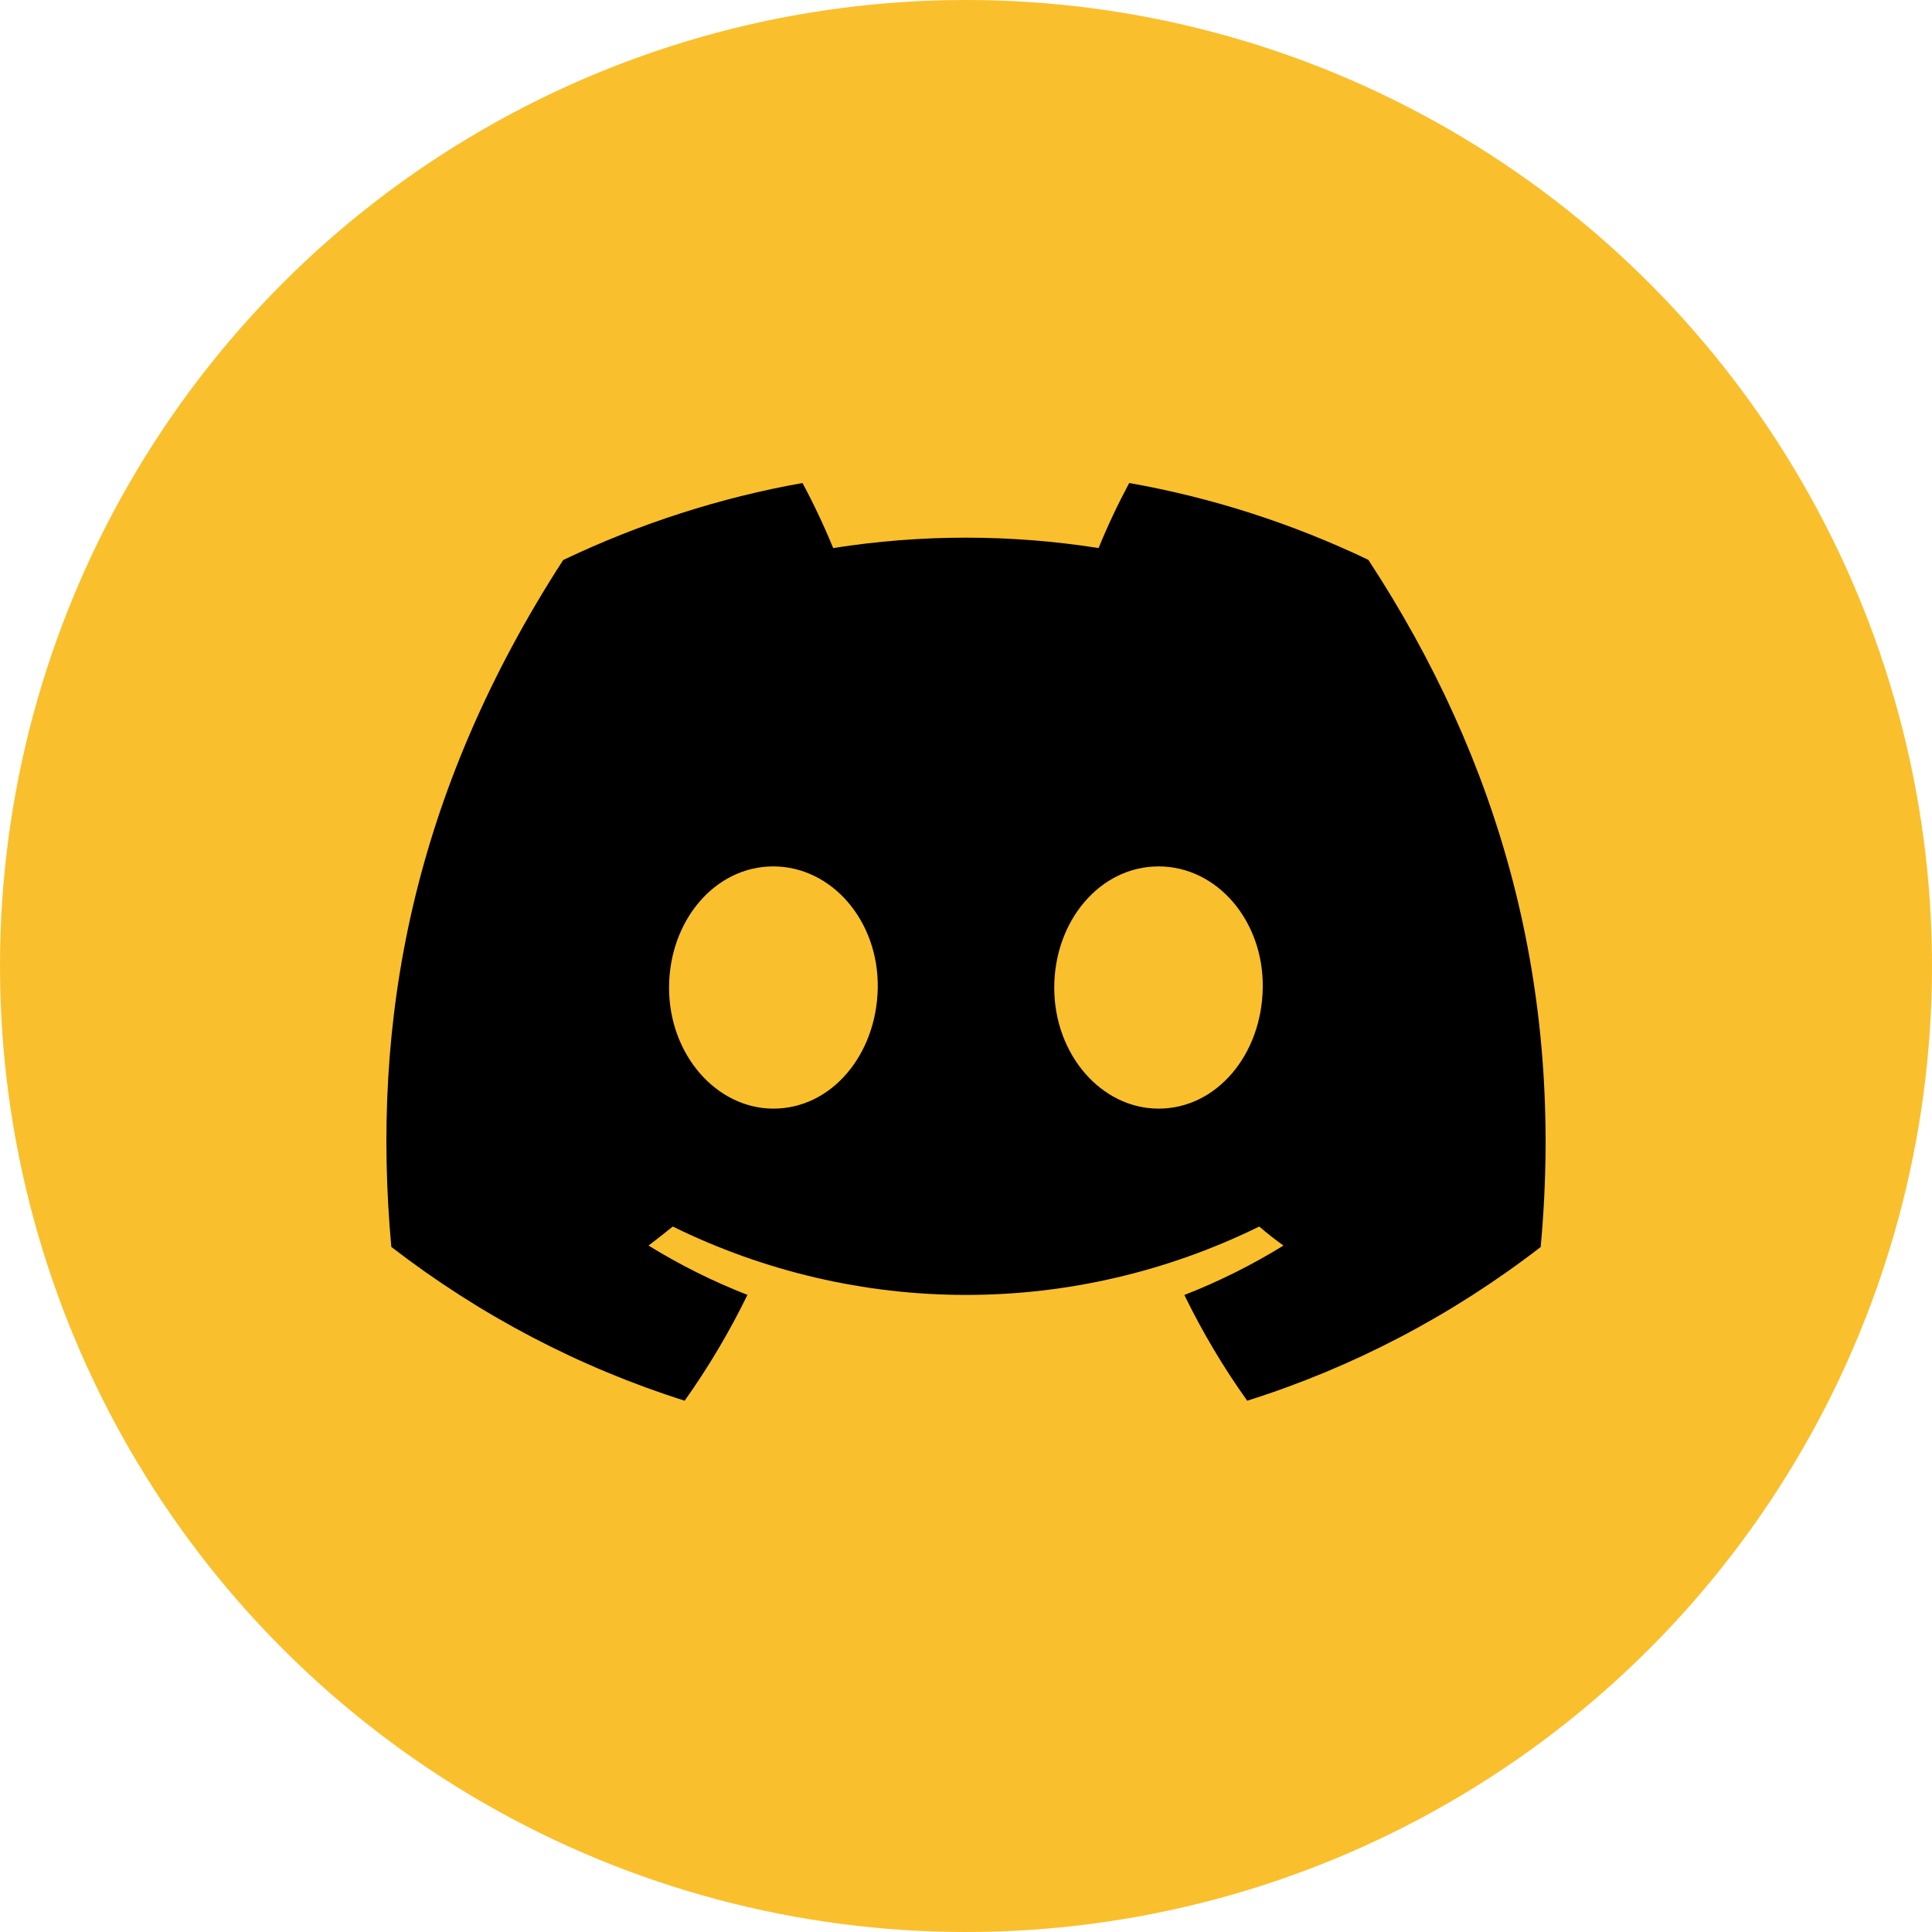 <svg width="40" height="40" viewBox="0 0 40 40" fill="none" xmlns="http://www.w3.org/2000/svg">
  <g id="discord">
    <circle id="bgcircle" cx="20" cy="20" r="20" fill="#FABF2C"/>
    <path id="logo-discord" fill-rule="evenodd" clip-rule="evenodd" d="M23.379 10C25.089 10.302 26.753 10.837 28.33 11.591C31.047 15.74 32.396 20.419 31.898 25.818C30.063 27.235 28.007 28.312 25.822 29C25.329 28.31 24.894 27.578 24.521 26.811C25.232 26.534 25.919 26.191 26.573 25.788C26.403 25.668 26.235 25.534 26.071 25.394C24.172 26.327 22.099 26.81 20 26.81C17.901 26.81 15.828 26.327 13.929 25.394C13.767 25.524 13.599 25.658 13.427 25.788C14.08 26.191 14.765 26.532 15.475 26.809C15.101 27.576 14.666 28.309 14.175 29C11.991 28.309 9.937 27.232 8.102 25.816C7.677 21.16 8.527 16.438 11.66 11.595C13.239 10.841 14.904 10.305 16.615 10C16.849 10.437 17.061 10.886 17.25 11.347C19.071 11.06 20.923 11.06 22.745 11.347C22.933 10.886 23.145 10.437 23.379 10ZM23.987 22.953C22.801 22.953 21.827 21.831 21.827 20.45C21.827 19.07 22.771 17.938 23.987 17.938C25.202 17.938 26.165 19.07 26.144 20.45C26.124 21.831 25.193 22.953 23.987 22.953ZM13.852 20.45C13.852 21.831 14.83 22.953 16.013 22.953C17.219 22.953 18.152 21.831 18.173 20.45C18.194 19.07 17.223 17.938 16.009 17.938C14.796 17.938 13.852 19.07 13.852 20.45Z" fill="black"/>
  </g>
</svg>
